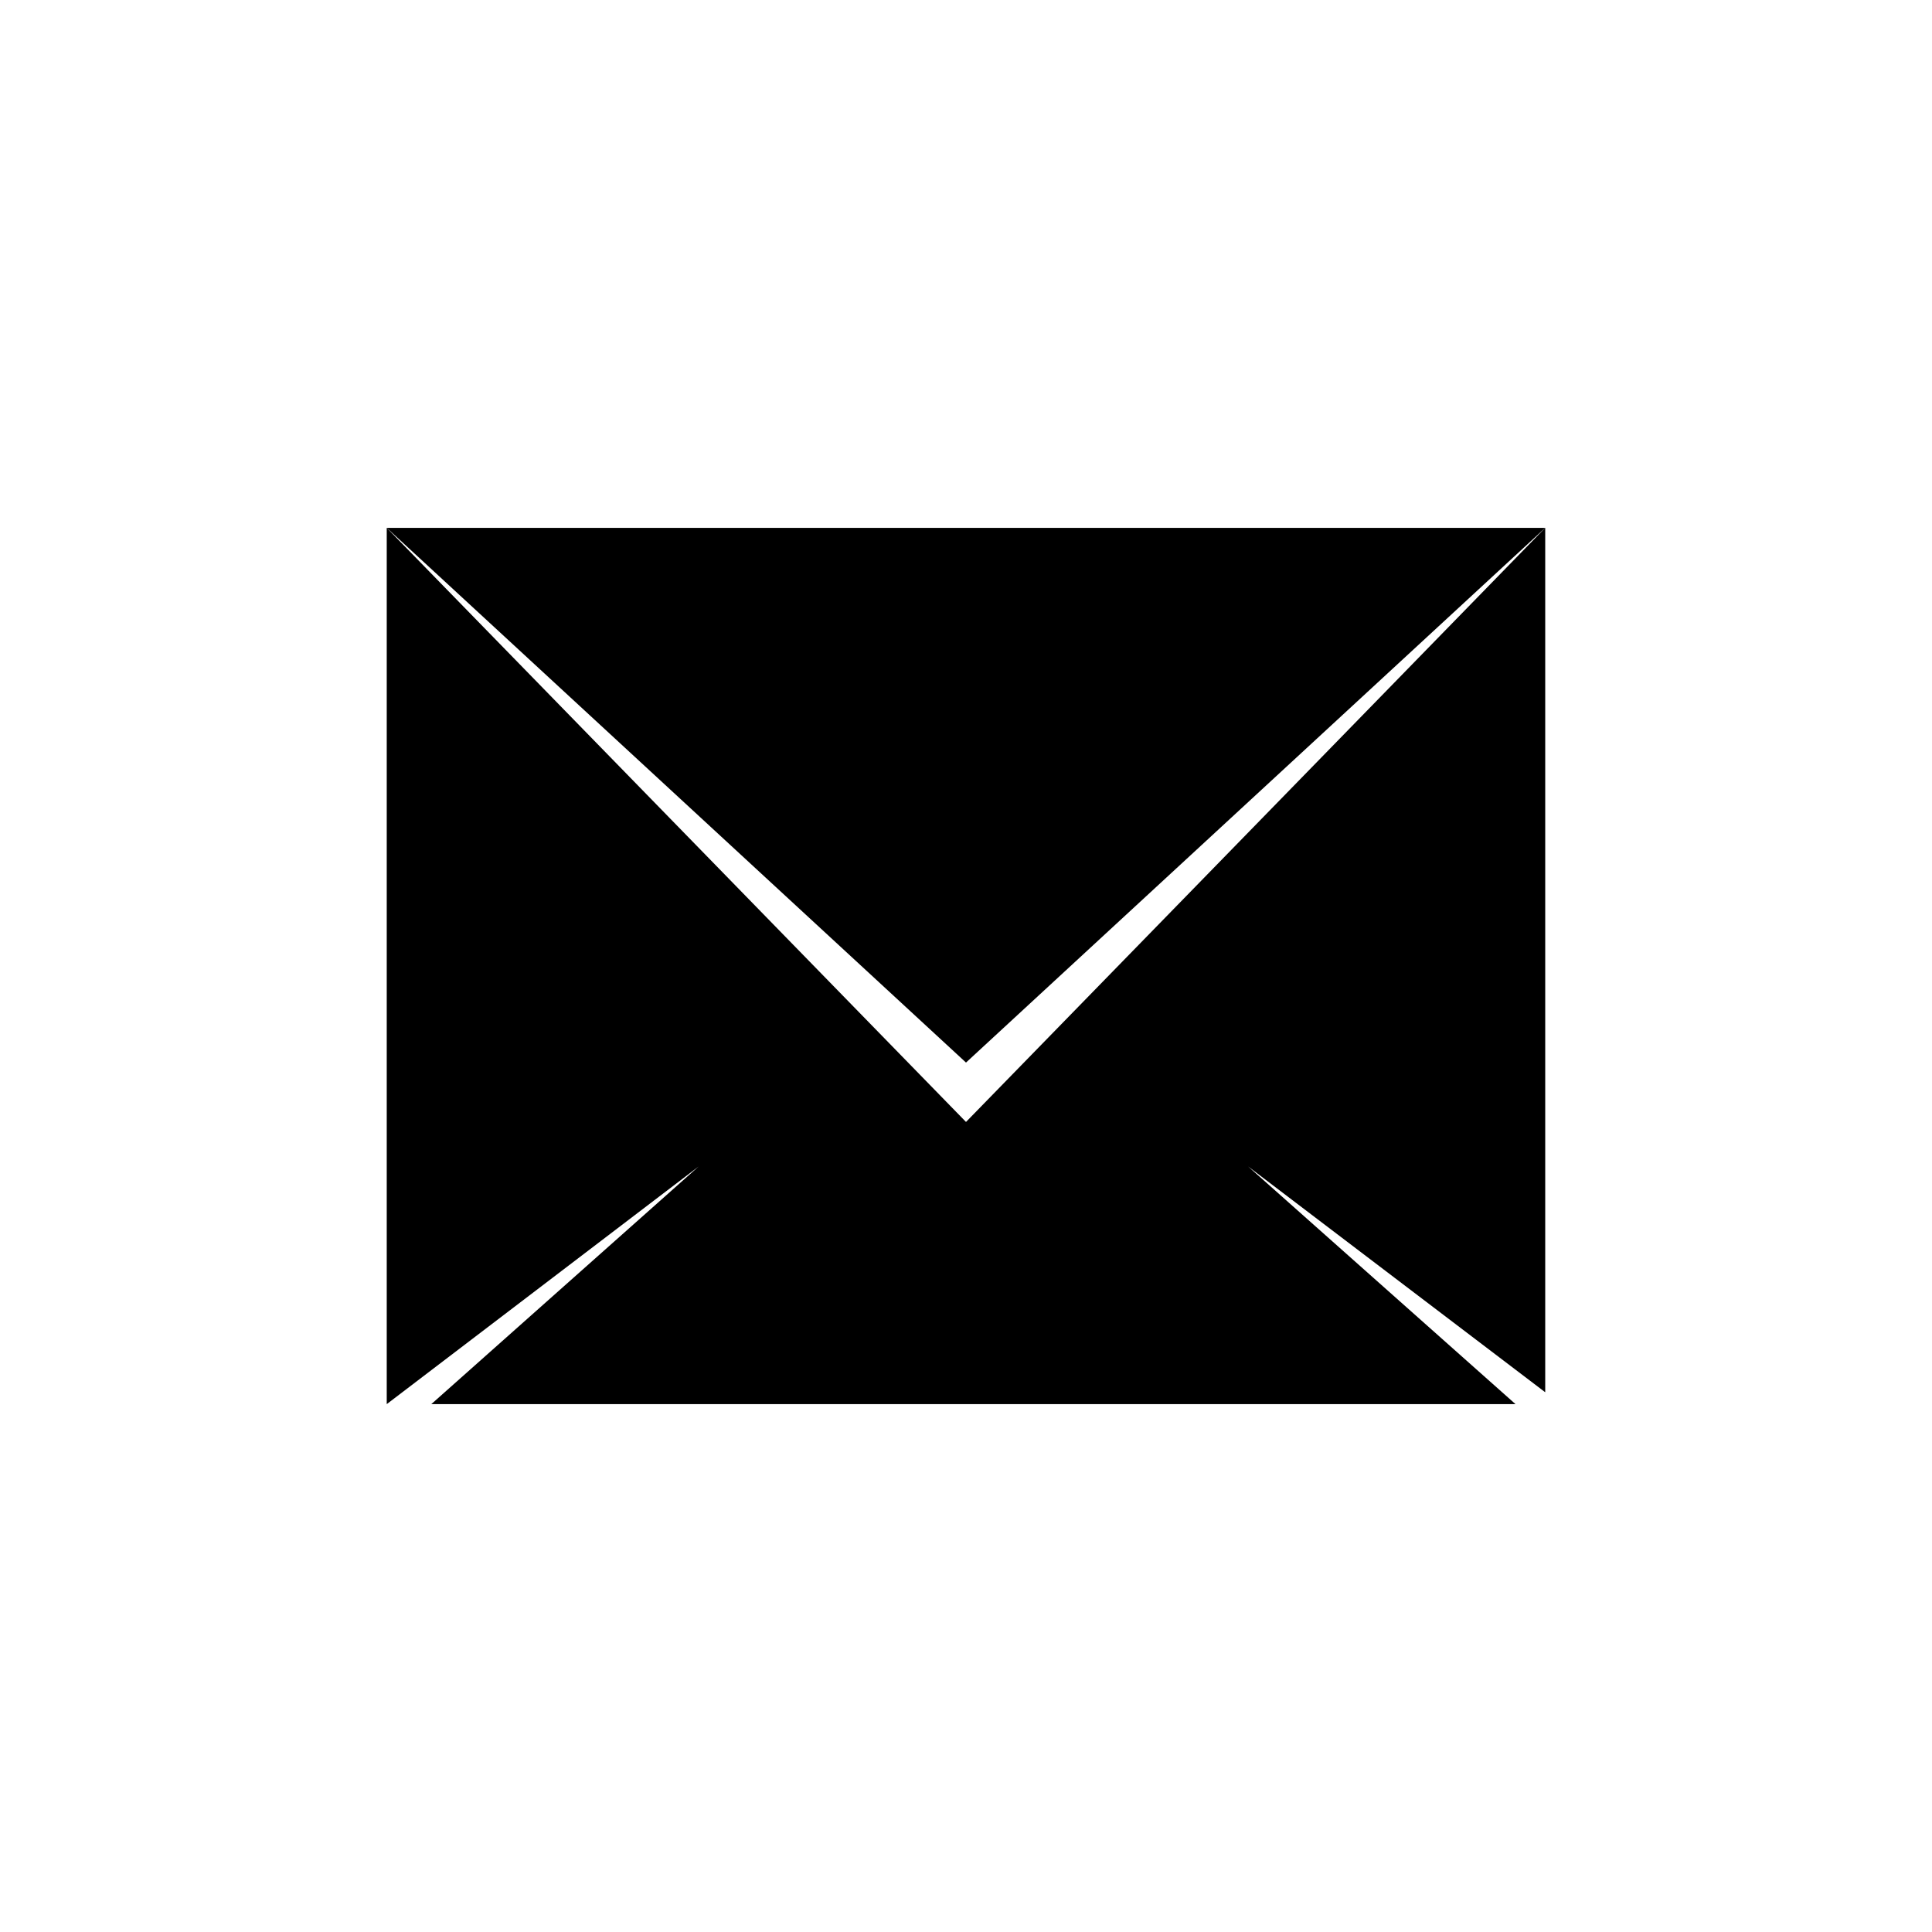 <?xml version="1.0" encoding="UTF-8"?>
<!-- Uploaded to: ICON Repo, www.svgrepo.com, Generator: ICON Repo Mixer Tools -->
<svg fill="#000000" width="800px" height="800px" version="1.1" viewBox="144 144 512 512" xmlns="http://www.w3.org/2000/svg">
 <g>
  <path d="m553.5 512.96v-229.07l-153.5 157.44-153.51-157.44v232.22l82.656-62.977-70.848 62.977h287.33l-70.852-62.977z"/>
  <path d="m553.5 283.89h-307.01l153.51 141.7z"/>
 </g>
</svg>